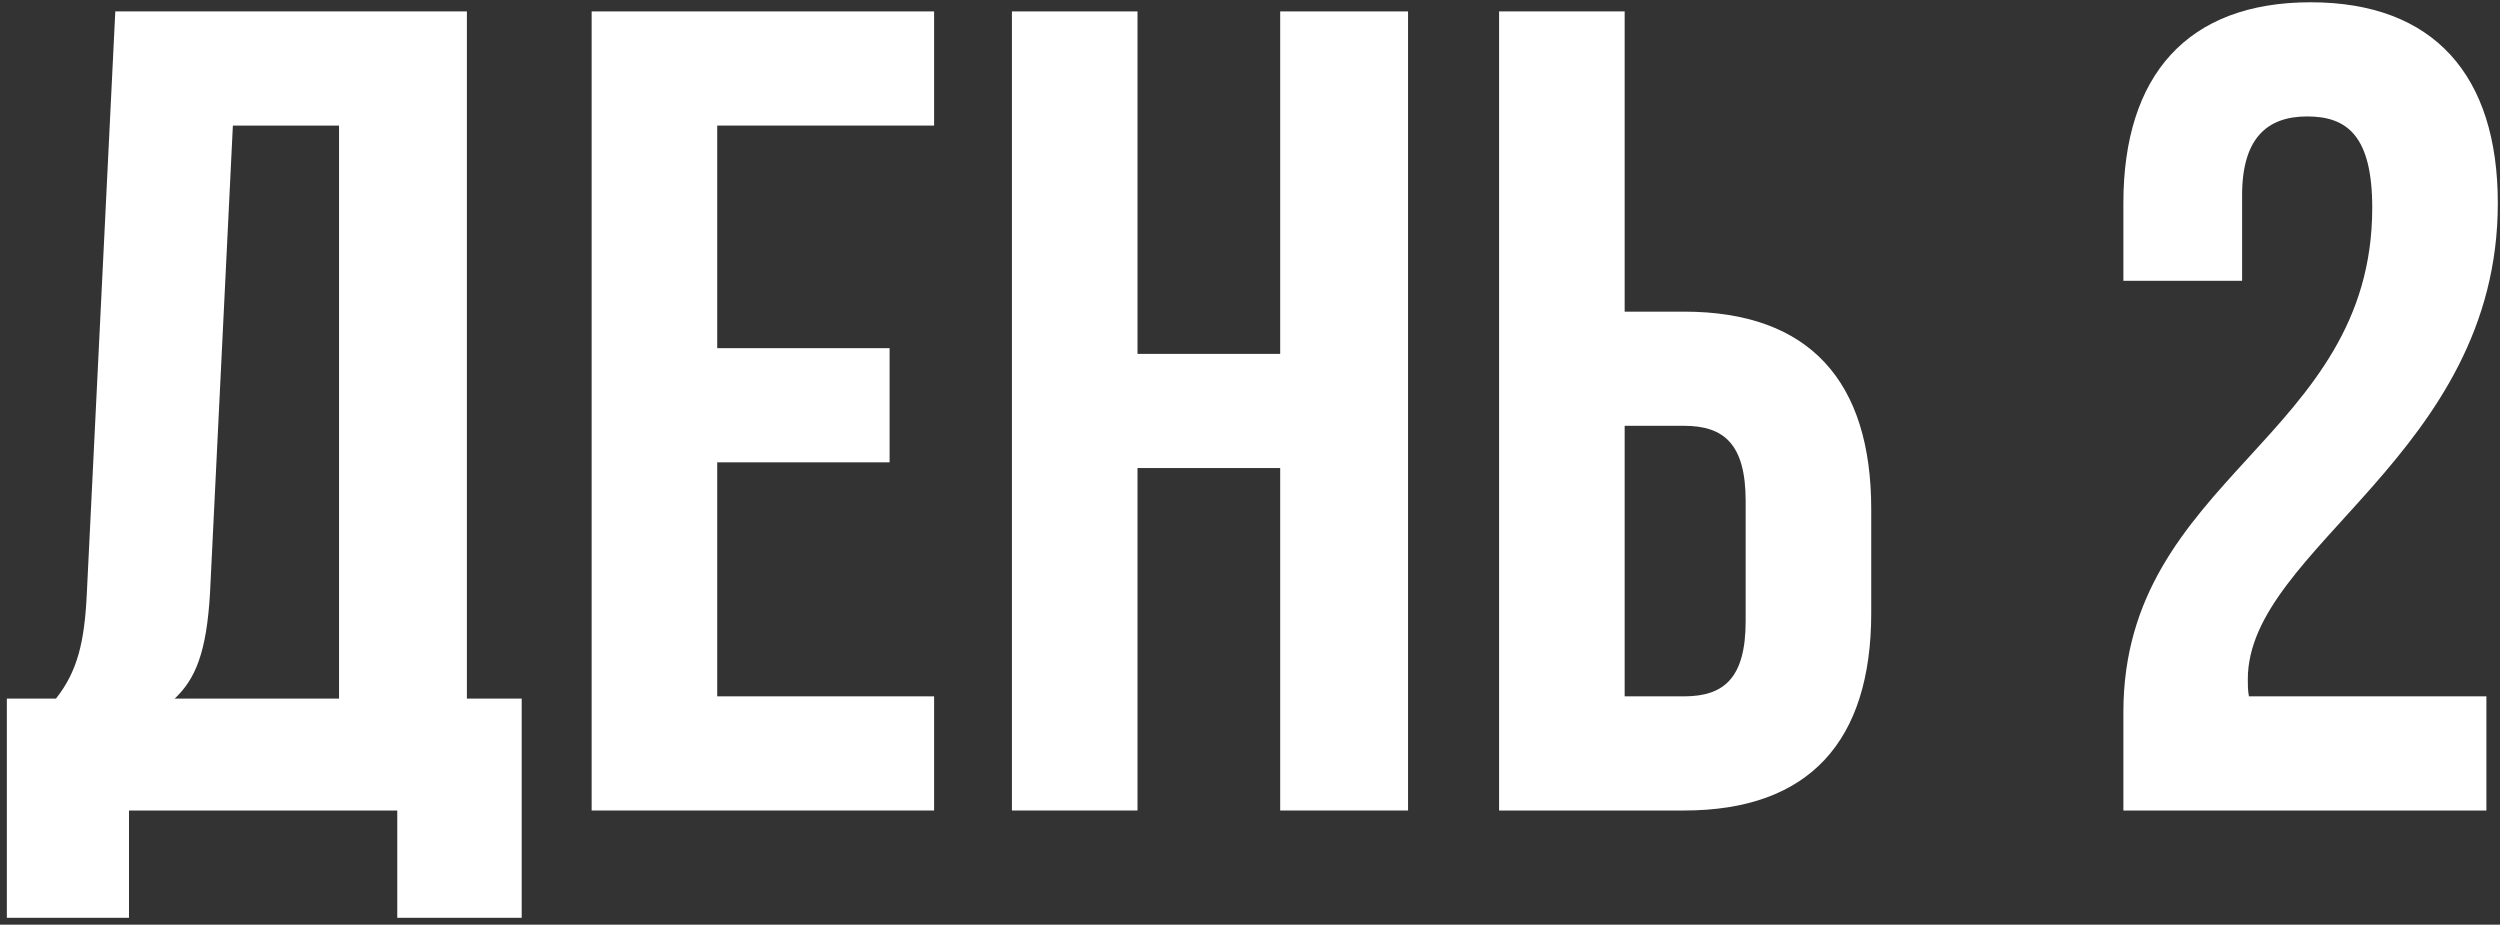 <?xml version="1.0" encoding="UTF-8"?> <svg xmlns="http://www.w3.org/2000/svg" width="219" height="81" viewBox="0 0 219 81" fill="none"><rect x="0" y="0" width="219" height="81" fill="#333333" stroke="none"/> <path d="M45.7 80.4V61.2H40.9V1H10.1L7.6 52.1C7.4 56.2 6.8 58.8 4.9 61.2H0.6V80.4H11.3V71H34.8V80.4H45.7ZM20.4 11H29.7V61.2H15.3C17.1 59.5 18.1 57.2 18.4 51.9L20.4 11Z" fill="white"></path> <path d="M62.828 11H81.828V1H51.828V71H81.828V61H62.828V40.5H77.928V30.5H62.828V11Z" fill="white"></path> <path d="M99.645 41H112.145V71H123.345V1H112.145V31H99.645V1H88.645V71H99.645V41Z" fill="white"></path> <path d="M147.52 71C158.52 71 163.92 64.9 163.92 53.7V44.6C163.92 33.4 158.52 27.3 147.52 27.3H142.32V1H131.32V71H147.52ZM142.32 61V37.3H147.52C151.02 37.3 152.92 38.9 152.92 43.9V54.4C152.92 59.4 151.02 61 147.52 61H142.32Z" fill="white"></path> <path d="M207.808 18.2C207.808 38.4 186.008 41.8 186.008 62.4V71H217.808V61H197.008C196.908 60.5 196.908 60 196.908 59.5C196.908 48 218.808 39.8 218.808 17.8C218.808 6.6 213.208 0.2 202.408 0.2C191.608 0.2 186.008 6.6 186.008 17.8V24.6H196.408V17.1C196.408 12.1 198.608 10.2 202.108 10.2C205.608 10.2 207.808 11.9 207.808 18.2Z" fill="white"></path> </svg> 